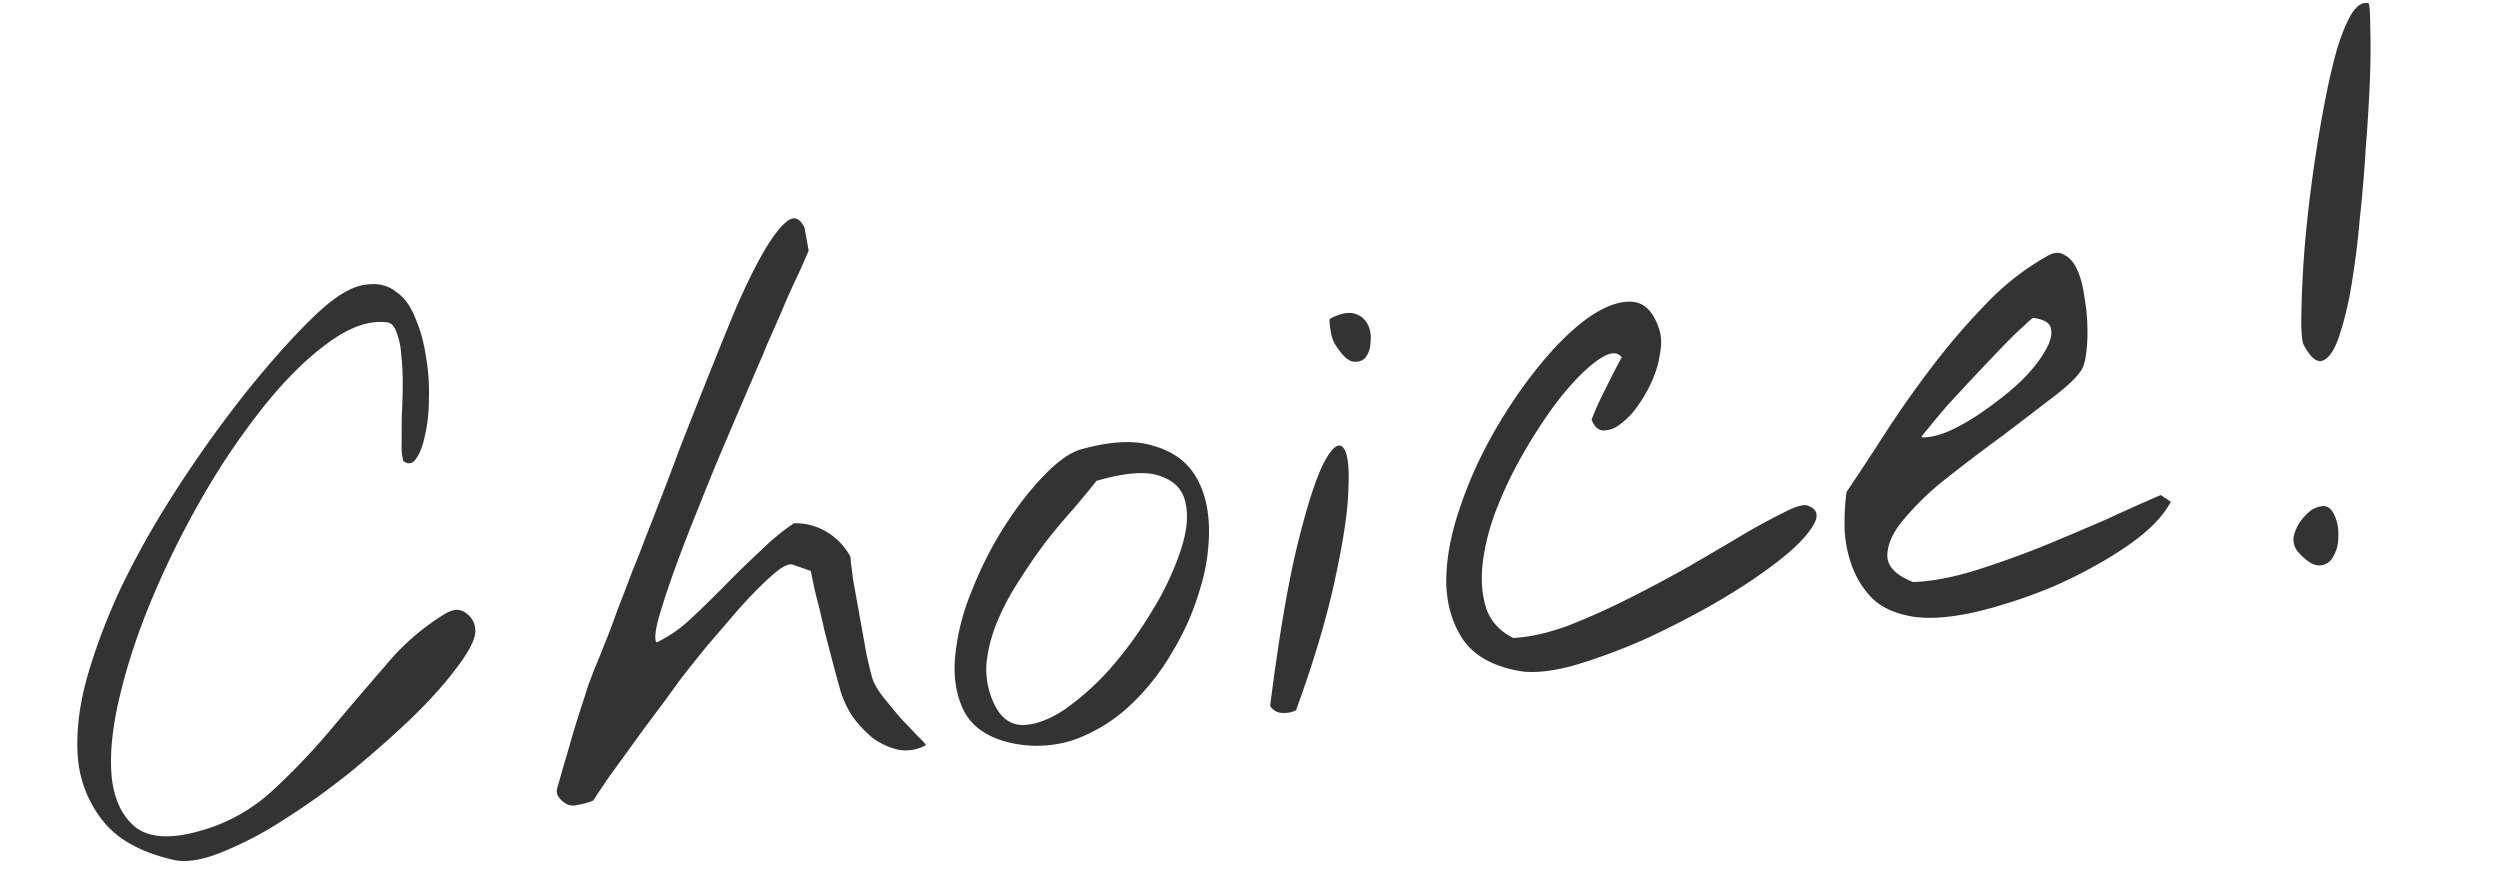 <svg width="67" height="24" viewBox="0 0 67 24" fill="none" xmlns="http://www.w3.org/2000/svg"><path d="M61.612 14.817a.51.51 0 01-.129-.494c.058-.192.154-.357.288-.494.132-.15.275-.236.43-.257.152-.035.272.04.358.226.086.185.122.383.107.595a.98.98 0 01-.142.533.414.414 0 01-.356.227c-.157.009-.342-.103-.556-.336zm.127-5.575c-.04-.073-.061-.267-.065-.582a27.801 27.801 0 01.152-2.682 38.247 38.247 0 01.493-3.32c.104-.528.212-.99.326-1.386.127-.4.256-.706.39-.922.145-.218.295-.304.448-.26.025.062.038.284.04.664.013.366.01.827-.009 1.381a46.968 46.968 0 01-.11 1.809c-.04.662-.095 1.314-.165 1.954a22.7 22.7 0 01-.23 1.806 8.713 8.713 0 01-.333 1.347c-.122.346-.264.55-.425.612-.16.062-.331-.079-.512-.421zm-10.543 7.27c-.41-.073-.741-.224-.994-.451a2.408 2.408 0 01-.546-.83 3.315 3.315 0 01-.218-.995 6.184 6.184 0 01.049-1.051c.313-.464.66-.992 1.043-1.585.393-.607.814-1.204 1.264-1.793A18.46 18.46 0 0153.22 8.15a7.003 7.003 0 011.615-1.27c.19-.12.353-.136.487-.05.145.072.262.207.35.405.09.198.151.432.187.703.048.27.076.535.083.796.008.262-.002.5-.03.714-.027.214-.066.364-.117.45-.123.201-.388.455-.795.762-.395.304-.836.642-1.325 1.013-.49.358-.98.728-1.466 1.112a7.605 7.605 0 00-1.168 1.11c-.295.343-.449.666-.46.97-.011.304.218.548.687.732.448-.01.973-.104 1.575-.28a26.174 26.174 0 001.846-.653 95.15 95.15 0 001.806-.765 54.601 54.601 0 011.413-.632l.27.18c-.217.41-.62.815-1.209 1.213-.59.398-1.24.752-1.95 1.062-.714.297-1.42.527-2.117.69-.7.151-1.27.185-1.707.101zm3.301-7.99c-.015-.011-.101.06-.259.214-.16.14-.356.332-.59.575a97.102 97.102 0 00-1.448 1.543c-.208.24-.382.448-.522.625-.142.164-.2.245-.174.241.213.01.472-.053.779-.188a5.99 5.99 0 00.949-.566c.328-.23.635-.477.918-.74.28-.276.492-.535.633-.778.154-.245.216-.451.186-.618-.017-.168-.174-.27-.472-.308zm-13.785 9.459c-.697-.126-1.196-.404-1.498-.834-.29-.433-.441-.944-.455-1.533-.002-.604.112-1.25.345-1.94.23-.703.532-1.382.903-2.038.37-.657.778-1.259 1.221-1.807.444-.548.876-.977 1.296-1.285.433-.31.822-.464 1.167-.46.344.005.597.232.757.683.076.2.09.427.044.684a2.724 2.724 0 01-.22.76 3.61 3.61 0 01-.393.685 2.027 2.027 0 01-.469.48.7.7 0 01-.446.16c-.134-.007-.237-.104-.31-.29.108-.279.236-.56.383-.843.145-.296.287-.572.426-.828-.103-.13-.257-.141-.462-.034-.205.108-.442.299-.71.573a7.998 7.998 0 00-.827 1.022c-.273.393-.534.817-.783 1.272a10.62 10.62 0 00-.639 1.41c-.166.47-.27.918-.313 1.345-.042.426-.005.815.111 1.167.127.337.364.592.713.767.433-.021.916-.128 1.45-.321.53-.206 1.07-.446 1.615-.72a37.843 37.843 0 001.61-.856c.54-.312 1.024-.596 1.453-.853a17 17 0 011.12-.61c.315-.163.528-.226.64-.189.269.094.315.278.14.552-.163.273-.47.585-.923.937-.452.353-1 .719-1.646 1.098a23.9 23.9 0 01-1.942 1.001 15.85 15.85 0 01-1.897.7c-.605.163-1.092.212-1.46.145zm-6.672.935c.224-1.766.46-3.172.708-4.218.258-1.061.494-1.81.706-2.247.225-.439.402-.595.53-.469.129.127.18.488.155 1.082-.012.593-.13 1.405-.355 2.435-.214 1.015-.563 2.194-1.05 3.536a.692.692 0 01-.363.071.384.384 0 01-.332-.19zm1.72-9.72a1.087 1.087 0 01-.1-.34c-.03-.167-.036-.272-.017-.314.278-.144.501-.188.67-.133a.553.553 0 01.352.305c.064.136.086.29.064.464a.681.681 0 01-.143.415c-.09.09-.21.12-.361.09-.14-.047-.295-.209-.465-.487zm-8.722 10.701c-.581-.142-.982-.421-1.202-.837-.207-.418-.287-.9-.24-1.444a5.992 5.992 0 01.438-1.756 9.992 9.992 0 01.877-1.74c.34-.533.694-.99 1.062-1.37.378-.395.719-.633 1.021-.714.781-.215 1.417-.245 1.908-.09.5.14.871.396 1.11.77.24.374.368.836.388 1.385a5.186 5.186 0 01-.235 1.668 6.956 6.956 0 01-.745 1.7 6.2 6.2 0 01-1.165 1.465 4.36 4.36 0 01-1.484.897 3.17 3.17 0 01-1.733.066zm-.41-1.066c.177.396.438.596.782.6.342-.009.714-.146 1.116-.413a7.033 7.033 0 001.246-1.12 10.39 10.39 0 001.096-1.514 7.714 7.714 0 00.75-1.563c.183-.525.236-.966.158-1.323-.065-.359-.287-.603-.668-.734-.37-.145-.944-.104-1.722.123-.151.192-.346.43-.586.713-.242.27-.493.568-.751.893a14.73 14.73 0 00-.724 1.048 6.659 6.659 0 00-.594 1.108 3.982 3.982 0 00-.293 1.125c-.026.371.037.723.19 1.057zm-11.662 2.521a.222.222 0 01-.037-.094.267.267 0 01-.002-.118c.034-.11.086-.294.159-.554.082-.274.164-.555.245-.842.09-.302.179-.584.264-.846.085-.261.144-.447.177-.556.02-.043.064-.16.135-.354.084-.196.18-.433.289-.71.119-.293.24-.612.363-.958.136-.348.266-.688.391-1.02.138-.335.26-.648.367-.939.119-.292.214-.536.285-.73.182-.459.388-1 .62-1.623.244-.626.494-1.259.749-1.899.255-.64.507-1.26.756-1.86.262-.601.509-1.102.74-1.503.233-.4.442-.672.627-.817.186-.144.341-.087.467.172l.111.615a31.87 31.87 0 01-.267.609c-.116.24-.234.499-.356.779-.11.265-.223.523-.336.776-.113.252-.197.448-.251.587l-.406.943c-.186.434-.396.923-.628 1.468a68.054 68.054 0 00-.703 1.714 44.87 44.87 0 00-.636 1.646c-.185.512-.33.953-.436 1.323-.095.355-.115.574-.06.658a3.52 3.52 0 00.9-.618c.317-.294.632-.601.945-.921.313-.32.628-.627.945-.92.315-.307.614-.553.898-.737a1.62 1.62 0 01.875.232c.267.16.478.38.634.66.008.117.035.337.08.659l.176.98.176.98c.068.306.12.516.153.63.038.138.135.309.29.51.153.19.314.384.482.583.179.185.333.348.464.487.144.138.21.214.2.228a1.118 1.118 0 01-.732.122 1.894 1.894 0 01-.691-.316 3.264 3.264 0 01-.54-.575 2.683 2.683 0 01-.321-.684 28.648 28.648 0 01-.172-.627c-.084-.316-.17-.646-.258-.988a21.838 21.838 0 00-.234-.973 18.814 18.814 0 01-.134-.631l-.486-.168c-.084-.028-.214.023-.389.152-.162.128-.35.3-.562.513a12.97 12.97 0 00-.663.723c-.23.269-.448.523-.656.762a41.934 41.934 0 00-.76.954l-.461.636a45.33 45.33 0 00-.718.968l-.7.965c-.209.305-.355.523-.437.653a2.488 2.488 0 01-.512.13c-.157.01-.297-.07-.42-.236zM4.62 23.037c-.842-.197-1.459-.538-1.85-1.022a3.126 3.126 0 01-.682-1.697c-.053-.663.029-1.384.245-2.163.228-.794.532-1.599.914-2.414.395-.818.845-1.623 1.35-2.416a32.736 32.736 0 011.527-2.204 26.76 26.76 0 011.464-1.782c.464-.512.844-.894 1.143-1.146.413-.347.776-.535 1.088-.566.31-.043.571.019.786.186.226.152.401.39.526.714.135.31.23.651.283 1.025.065.359.092.73.081 1.112 0 .367-.033.694-.101.98-.055.283-.135.498-.241.644-.093.145-.208.167-.345.068a1.648 1.648 0 01-.044-.467c0-.223 0-.473.004-.749.016-.278.024-.562.025-.851.001-.29-.013-.55-.041-.782a1.935 1.935 0 00-.13-.613c-.056-.163-.144-.249-.265-.258-.472-.052-.994.132-1.566.554-.561.407-1.128.966-1.701 1.677a19.202 19.202 0 00-1.631 2.396 24.03 24.03 0 00-1.356 2.713c-.39.921-.686 1.81-.889 2.666-.205.844-.278 1.576-.219 2.199.07.608.29 1.056.659 1.346.38.275.96.3 1.738.072a4.692 4.692 0 001.892-1.053 17.995 17.995 0 001.57-1.64c.5-.595.997-1.177 1.49-1.745a6.303 6.303 0 011.614-1.389c.216-.122.402-.115.559.02.17.134.242.315.216.542-.038.228-.218.55-.54.962-.31.411-.712.855-1.208 1.332-.486.462-1.028.939-1.627 1.43a19.62 19.62 0 01-1.793 1.276 9.55 9.55 0 01-1.669.864c-.518.204-.944.264-1.276.18z" fill="#333"/></svg>